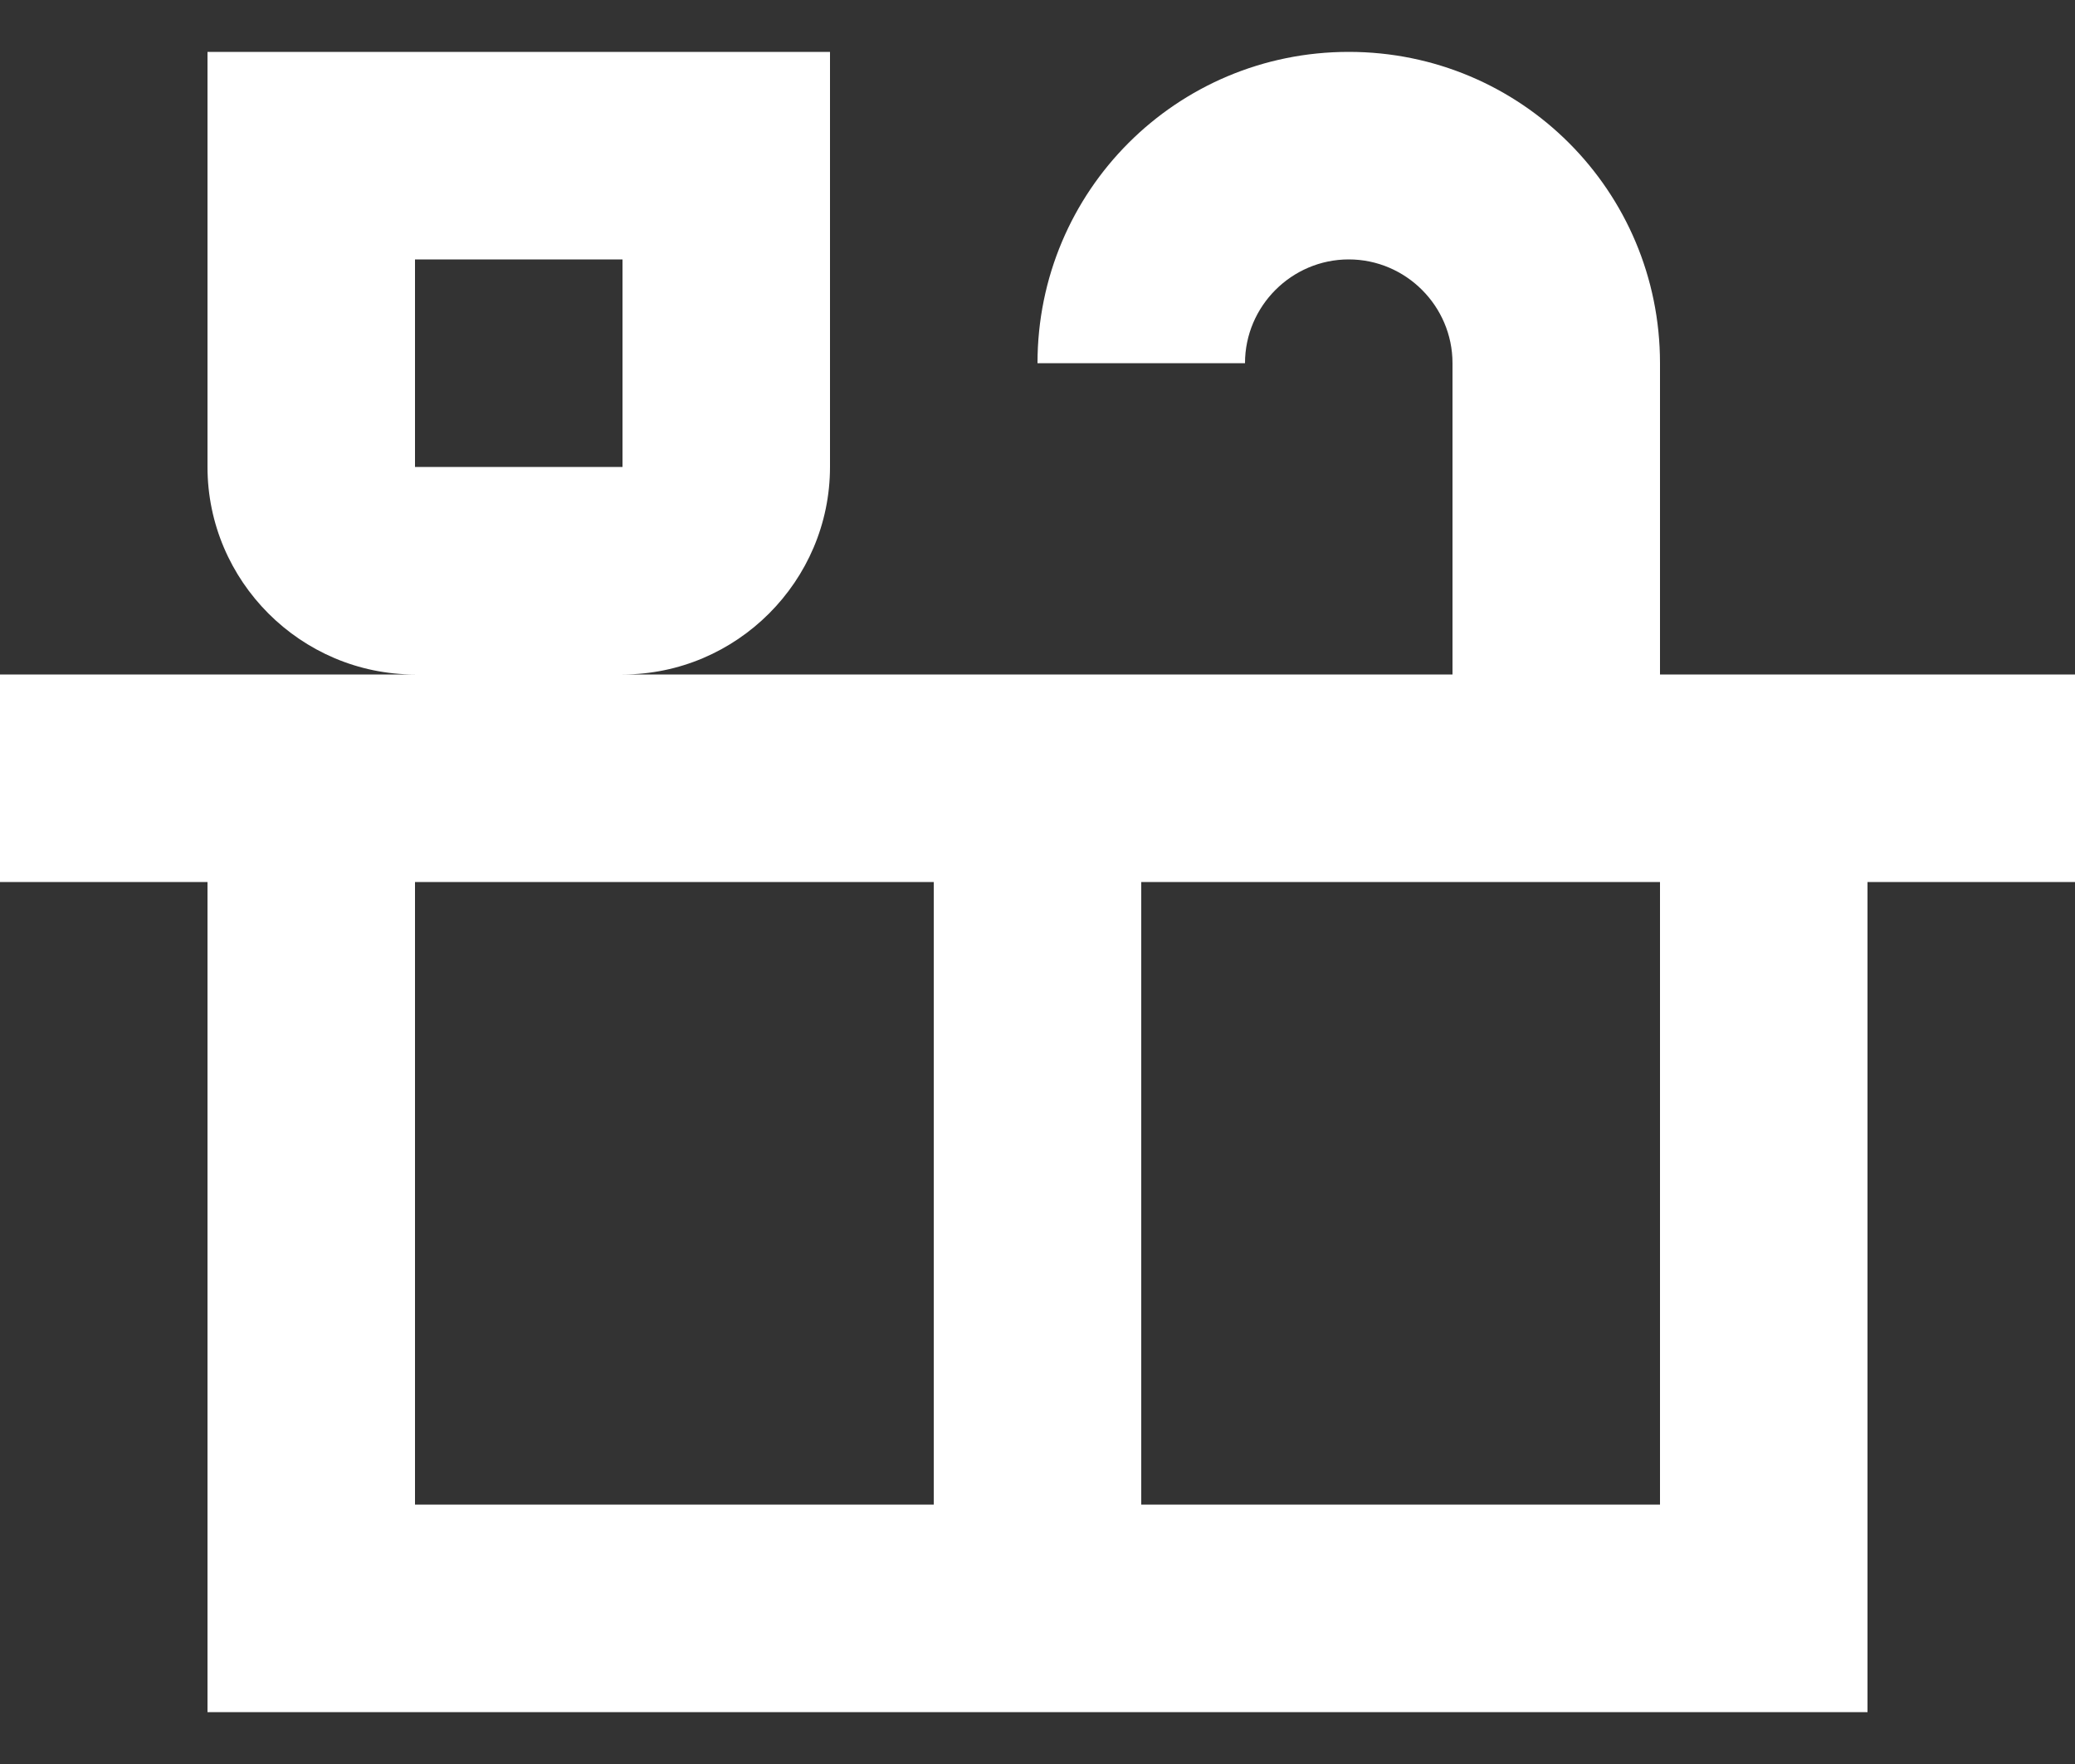 <svg width="20" height="17" viewBox="0 0 20 17" fill="none" xmlns="http://www.w3.org/2000/svg">
<rect x="0" y="0" width="20" height="17" fill="#333333" stroke="none"/>
<path d="M20 6.5H16V3.5C16 1.84 14.66 0.5 13 0.5C11.34 0.5 10 1.84 10 3.5H12C12 2.95 12.45 2.5 13 2.5C13.55 2.5 14 2.95 14 3.5V6.5H6C7.1 6.5 8 5.6 8 4.5V0.5H2V4.5C2 5.6 2.9 6.5 4 6.5H0V8.5H2V16.5H18V8.5H20V6.5ZM4 2.5H6V4.5H4V2.5ZM4 14.5V8.5H9V14.5H4ZM16 14.5H11V8.5H16V14.5Z" fill="white"/>
</svg>
